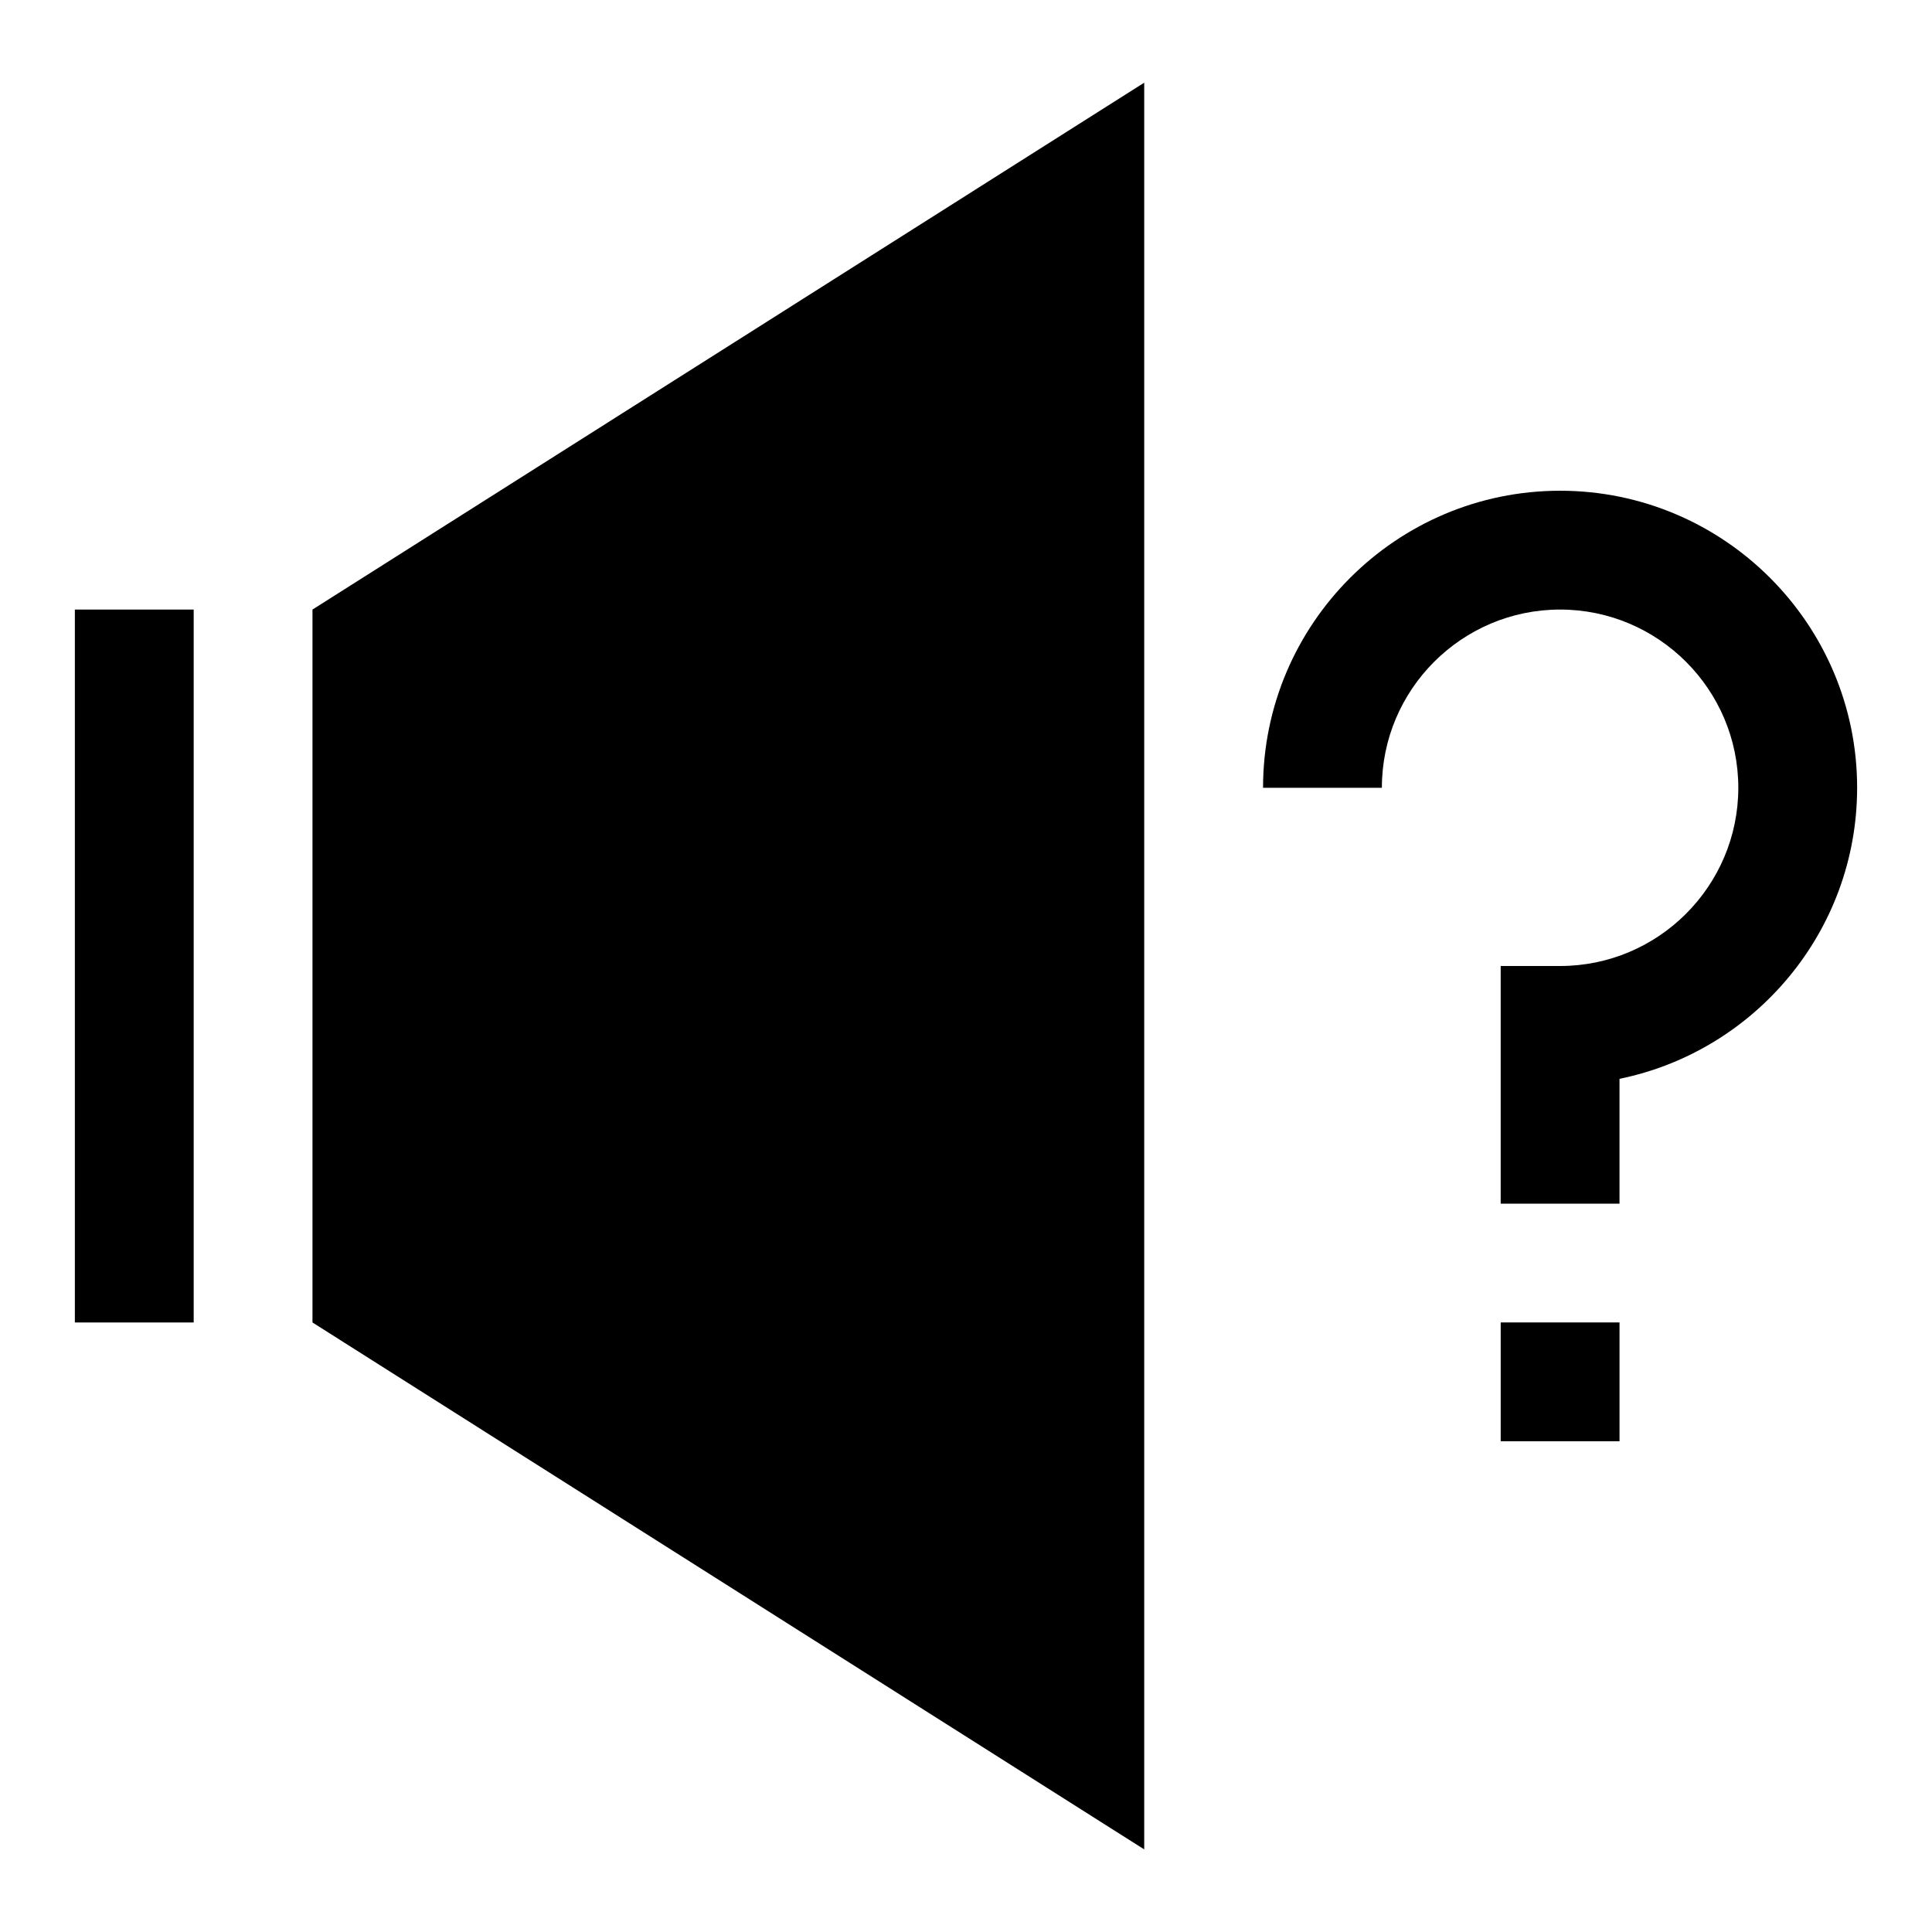 <?xml version="1.0" encoding="UTF-8"?>
<!-- Uploaded to: SVG Repo, www.svgrepo.com, Generator: SVG Repo Mixer Tools -->
<svg fill="#000000" width="800px" height="800px" version="1.1" viewBox="144 144 512 512" xmlns="http://www.w3.org/2000/svg">
 <g>
  <path d="m636.16 352.77c0-43.406-35.312-78.719-78.719-78.719s-78.719 35.312-78.719 78.719h31.488c0-26.039 21.191-47.23 47.23-47.23 26.039 0 47.23 21.191 47.23 47.23s-21.191 47.23-47.23 47.23h-15.742v62.977h31.488v-33.078c35.875-7.32 62.973-39.121 62.973-77.129z"/>
  <path d="m541.7 494.46h31.488v31.488h-31.488z"/>
  <path d="m163.84 305.54h31.488v188.93h-31.488z"/>
  <path d="m226.81 305.54v188.93l220.42 139.64v-468.2z"/>
 </g>
</svg>
